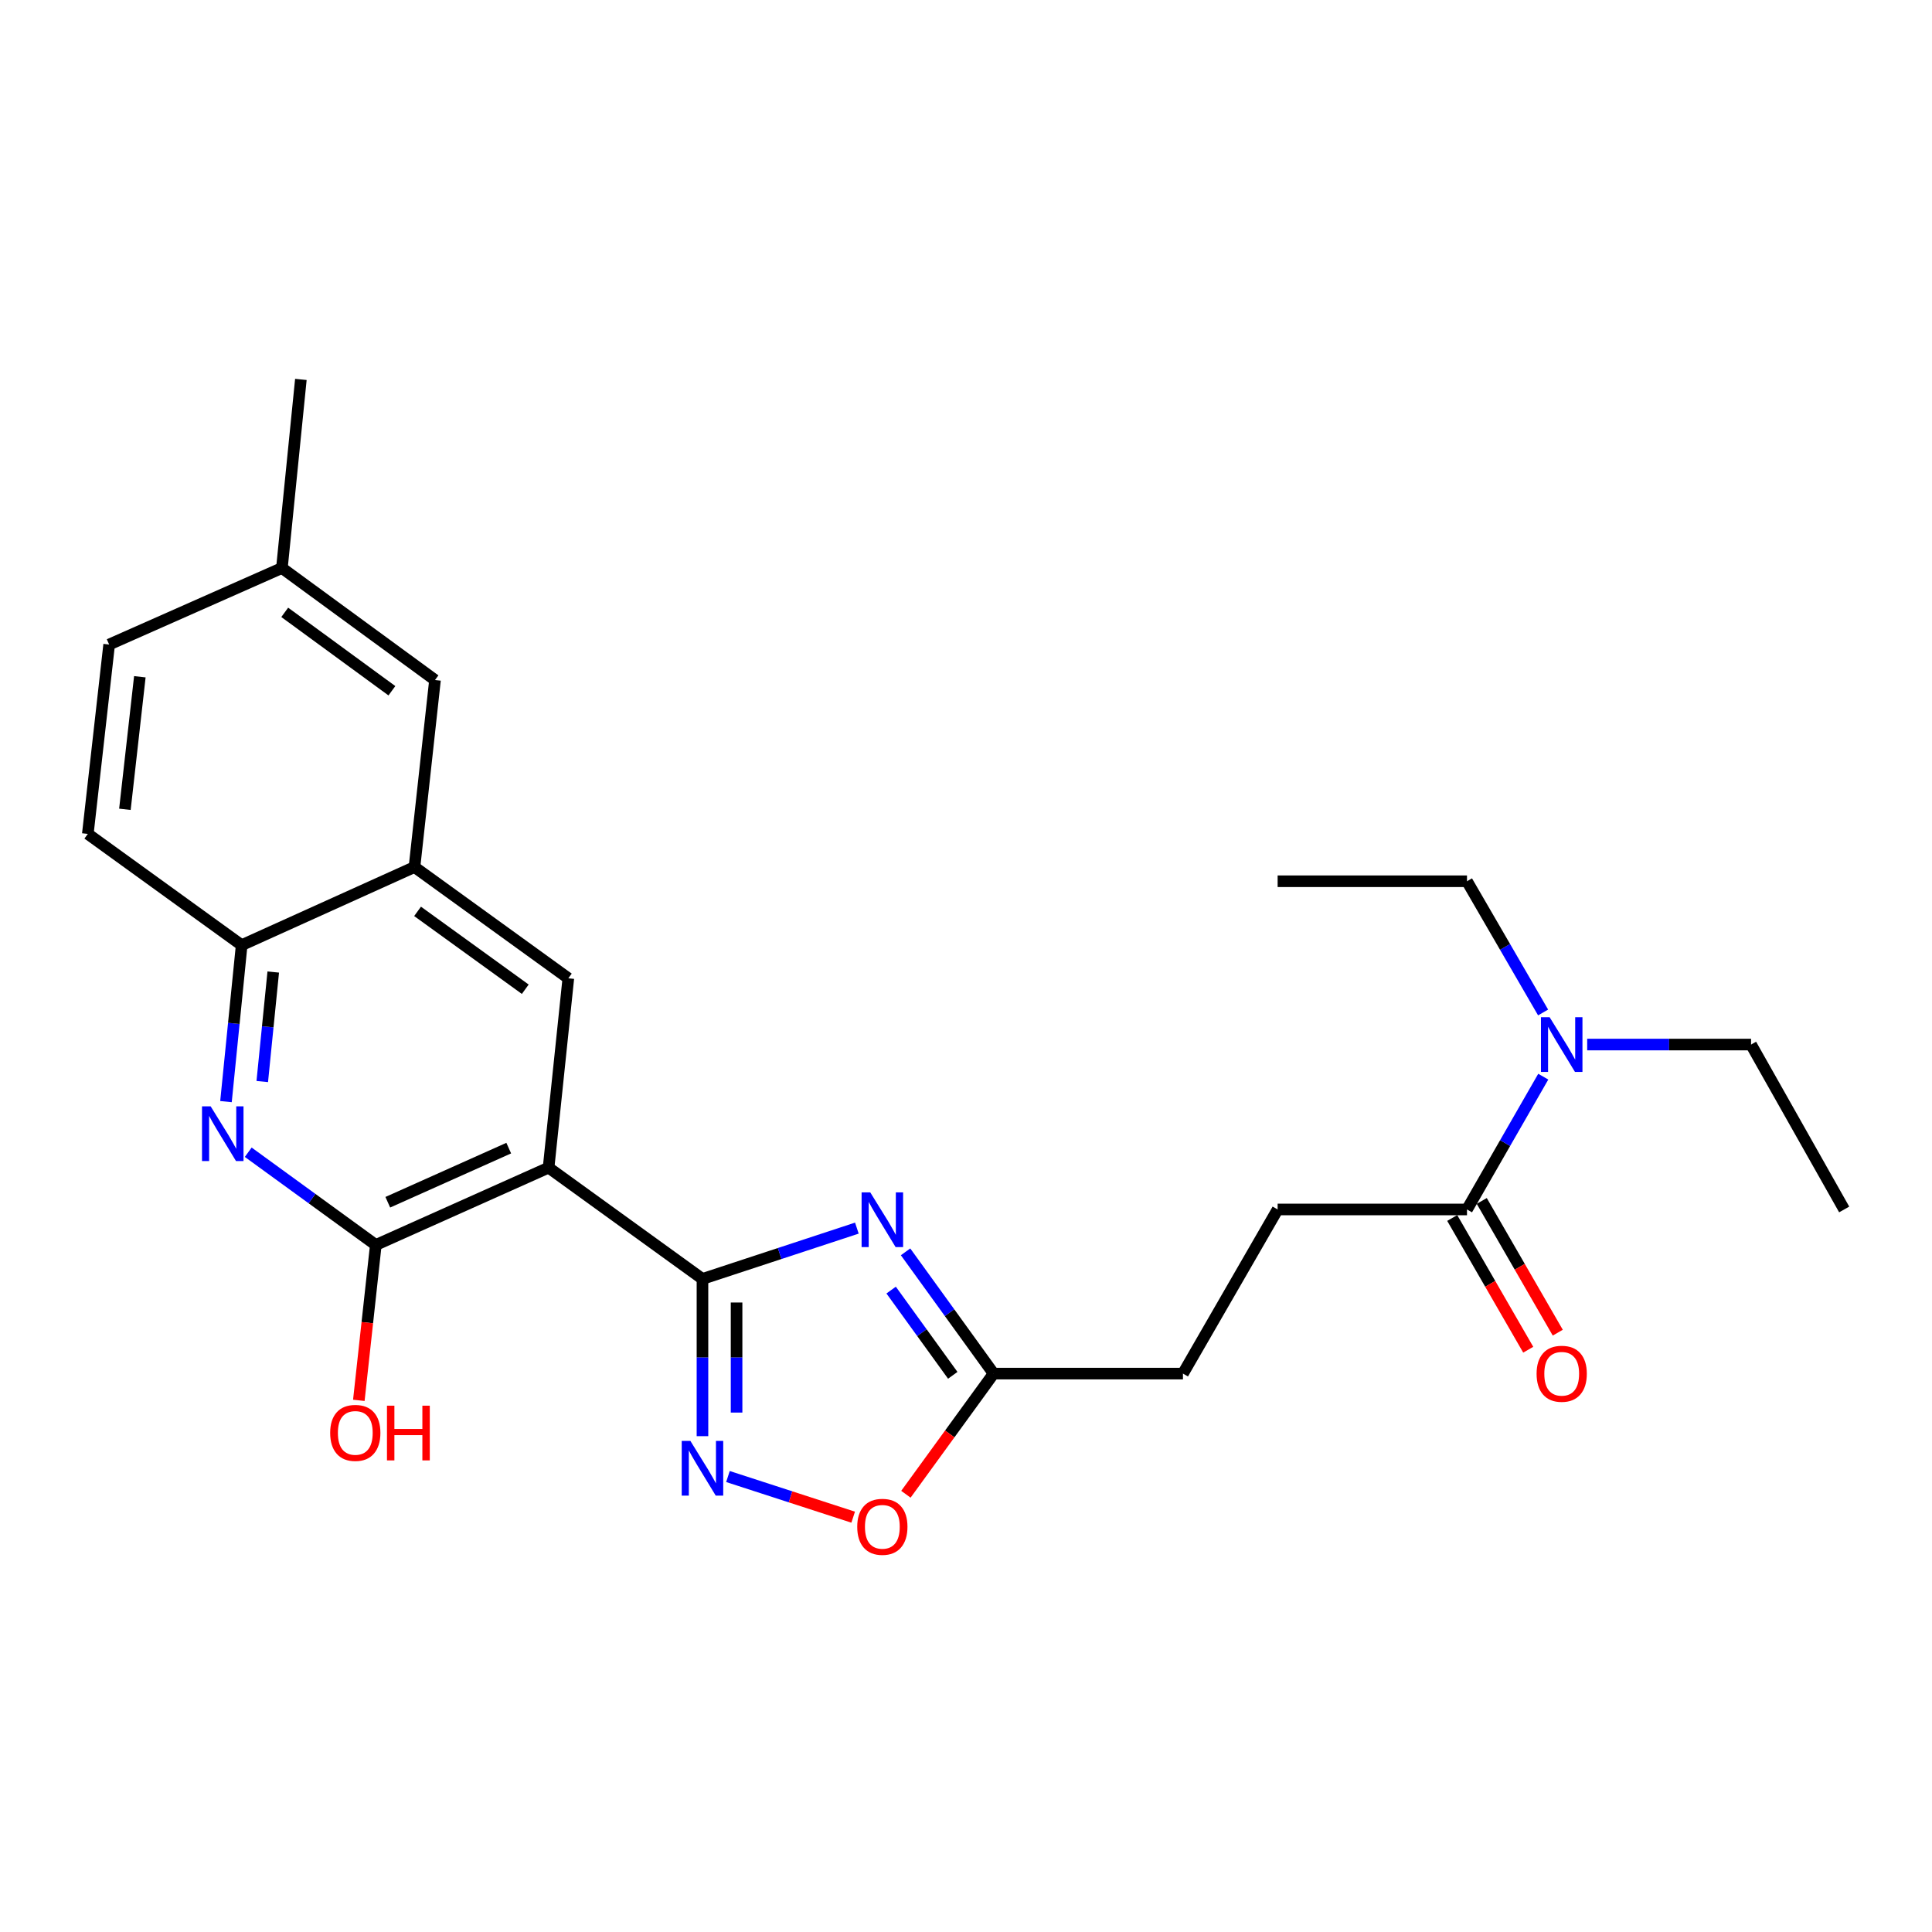 <?xml version='1.0' encoding='iso-8859-1'?>
<svg version='1.1' baseProfile='full'
              xmlns='http://www.w3.org/2000/svg'
                      xmlns:rdkit='http://www.rdkit.org/xml'
                      xmlns:xlink='http://www.w3.org/1999/xlink'
                  xml:space='preserve'
width='1000px' height='1000px' viewBox='0 0 1000 1000'>
<!-- END OF HEADER -->
<rect style='opacity:1.0;fill:#FFFFFF;stroke:none' width='1000' height='1000' x='0' y='0'> </rect>
<path class='bond-0' d='M 363.597,661.968 L 283.946,604.373' style='fill:none;fill-rule:evenodd;stroke:#000000;stroke-width:6px;stroke-linecap:butt;stroke-linejoin:miter;stroke-opacity:1' />
<path class='bond-1' d='M 363.597,661.968 L 403.555,648.82' style='fill:none;fill-rule:evenodd;stroke:#000000;stroke-width:6px;stroke-linecap:butt;stroke-linejoin:miter;stroke-opacity:1' />
<path class='bond-1' d='M 403.555,648.82 L 443.513,635.672' style='fill:none;fill-rule:evenodd;stroke:#0000FF;stroke-width:6px;stroke-linecap:butt;stroke-linejoin:miter;stroke-opacity:1' />
<path class='bond-2' d='M 363.597,661.968 L 363.597,702.663' style='fill:none;fill-rule:evenodd;stroke:#000000;stroke-width:6px;stroke-linecap:butt;stroke-linejoin:miter;stroke-opacity:1' />
<path class='bond-2' d='M 363.597,702.663 L 363.597,743.357' style='fill:none;fill-rule:evenodd;stroke:#0000FF;stroke-width:6px;stroke-linecap:butt;stroke-linejoin:miter;stroke-opacity:1' />
<path class='bond-2' d='M 381.249,674.176 L 381.249,702.663' style='fill:none;fill-rule:evenodd;stroke:#000000;stroke-width:6px;stroke-linecap:butt;stroke-linejoin:miter;stroke-opacity:1' />
<path class='bond-2' d='M 381.249,702.663 L 381.249,731.149' style='fill:none;fill-rule:evenodd;stroke:#0000FF;stroke-width:6px;stroke-linecap:butt;stroke-linejoin:miter;stroke-opacity:1' />
<path class='bond-3' d='M 283.946,604.373 L 194.518,644.394' style='fill:none;fill-rule:evenodd;stroke:#000000;stroke-width:6px;stroke-linecap:butt;stroke-linejoin:miter;stroke-opacity:1' />
<path class='bond-3' d='M 263.321,594.263 L 200.722,622.279' style='fill:none;fill-rule:evenodd;stroke:#000000;stroke-width:6px;stroke-linecap:butt;stroke-linejoin:miter;stroke-opacity:1' />
<path class='bond-5' d='M 283.946,604.373 L 294.165,506.363' style='fill:none;fill-rule:evenodd;stroke:#000000;stroke-width:6px;stroke-linecap:butt;stroke-linejoin:miter;stroke-opacity:1' />
<path class='bond-6' d='M 468.718,647.948 L 491.503,679.461' style='fill:none;fill-rule:evenodd;stroke:#0000FF;stroke-width:6px;stroke-linecap:butt;stroke-linejoin:miter;stroke-opacity:1' />
<path class='bond-6' d='M 491.503,679.461 L 514.289,710.973' style='fill:none;fill-rule:evenodd;stroke:#000000;stroke-width:6px;stroke-linecap:butt;stroke-linejoin:miter;stroke-opacity:1' />
<path class='bond-6' d='M 461.249,667.745 L 477.199,689.804' style='fill:none;fill-rule:evenodd;stroke:#0000FF;stroke-width:6px;stroke-linecap:butt;stroke-linejoin:miter;stroke-opacity:1' />
<path class='bond-6' d='M 477.199,689.804 L 493.148,711.862' style='fill:none;fill-rule:evenodd;stroke:#000000;stroke-width:6px;stroke-linecap:butt;stroke-linejoin:miter;stroke-opacity:1' />
<path class='bond-7' d='M 376.784,764.248 L 409.193,774.769' style='fill:none;fill-rule:evenodd;stroke:#0000FF;stroke-width:6px;stroke-linecap:butt;stroke-linejoin:miter;stroke-opacity:1' />
<path class='bond-7' d='M 409.193,774.769 L 441.602,785.29' style='fill:none;fill-rule:evenodd;stroke:#FF0000;stroke-width:6px;stroke-linecap:butt;stroke-linejoin:miter;stroke-opacity:1' />
<path class='bond-4' d='M 194.518,644.394 L 161.503,620.395' style='fill:none;fill-rule:evenodd;stroke:#000000;stroke-width:6px;stroke-linecap:butt;stroke-linejoin:miter;stroke-opacity:1' />
<path class='bond-4' d='M 161.503,620.395 L 128.487,596.395' style='fill:none;fill-rule:evenodd;stroke:#0000FF;stroke-width:6px;stroke-linecap:butt;stroke-linejoin:miter;stroke-opacity:1' />
<path class='bond-17' d='M 194.518,644.394 L 190.124,684.605' style='fill:none;fill-rule:evenodd;stroke:#000000;stroke-width:6px;stroke-linecap:butt;stroke-linejoin:miter;stroke-opacity:1' />
<path class='bond-17' d='M 190.124,684.605 L 185.729,724.816' style='fill:none;fill-rule:evenodd;stroke:#FF0000;stroke-width:6px;stroke-linecap:butt;stroke-linejoin:miter;stroke-opacity:1' />
<path class='bond-26' d='M 116.965,570.196 L 121.025,529.704' style='fill:none;fill-rule:evenodd;stroke:#0000FF;stroke-width:6px;stroke-linecap:butt;stroke-linejoin:miter;stroke-opacity:1' />
<path class='bond-26' d='M 121.025,529.704 L 125.086,489.211' style='fill:none;fill-rule:evenodd;stroke:#000000;stroke-width:6px;stroke-linecap:butt;stroke-linejoin:miter;stroke-opacity:1' />
<path class='bond-26' d='M 135.747,559.81 L 138.589,531.465' style='fill:none;fill-rule:evenodd;stroke:#0000FF;stroke-width:6px;stroke-linecap:butt;stroke-linejoin:miter;stroke-opacity:1' />
<path class='bond-26' d='M 138.589,531.465 L 141.432,503.12' style='fill:none;fill-rule:evenodd;stroke:#000000;stroke-width:6px;stroke-linecap:butt;stroke-linejoin:miter;stroke-opacity:1' />
<path class='bond-8' d='M 294.165,506.363 L 214.534,448.778' style='fill:none;fill-rule:evenodd;stroke:#000000;stroke-width:6px;stroke-linecap:butt;stroke-linejoin:miter;stroke-opacity:1' />
<path class='bond-8' d='M 271.876,512.03 L 216.134,471.72' style='fill:none;fill-rule:evenodd;stroke:#000000;stroke-width:6px;stroke-linecap:butt;stroke-linejoin:miter;stroke-opacity:1' />
<path class='bond-16' d='M 514.289,710.973 L 612.298,710.973' style='fill:none;fill-rule:evenodd;stroke:#000000;stroke-width:6px;stroke-linecap:butt;stroke-linejoin:miter;stroke-opacity:1' />
<path class='bond-25' d='M 514.289,710.973 L 491.59,742.198' style='fill:none;fill-rule:evenodd;stroke:#000000;stroke-width:6px;stroke-linecap:butt;stroke-linejoin:miter;stroke-opacity:1' />
<path class='bond-25' d='M 491.59,742.198 L 468.892,773.424' style='fill:none;fill-rule:evenodd;stroke:#FF0000;stroke-width:6px;stroke-linecap:butt;stroke-linejoin:miter;stroke-opacity:1' />
<path class='bond-10' d='M 214.534,448.778 L 125.086,489.211' style='fill:none;fill-rule:evenodd;stroke:#000000;stroke-width:6px;stroke-linecap:butt;stroke-linejoin:miter;stroke-opacity:1' />
<path class='bond-12' d='M 214.534,448.778 L 225.154,351.985' style='fill:none;fill-rule:evenodd;stroke:#000000;stroke-width:6px;stroke-linecap:butt;stroke-linejoin:miter;stroke-opacity:1' />
<path class='bond-9' d='M 759.312,626.016 L 661.302,626.016' style='fill:none;fill-rule:evenodd;stroke:#000000;stroke-width:6px;stroke-linecap:butt;stroke-linejoin:miter;stroke-opacity:1' />
<path class='bond-11' d='M 759.312,626.016 L 779.051,591.647' style='fill:none;fill-rule:evenodd;stroke:#000000;stroke-width:6px;stroke-linecap:butt;stroke-linejoin:miter;stroke-opacity:1' />
<path class='bond-11' d='M 779.051,591.647 L 798.79,557.279' style='fill:none;fill-rule:evenodd;stroke:#0000FF;stroke-width:6px;stroke-linecap:butt;stroke-linejoin:miter;stroke-opacity:1' />
<path class='bond-13' d='M 751.667,630.428 L 771.34,664.52' style='fill:none;fill-rule:evenodd;stroke:#000000;stroke-width:6px;stroke-linecap:butt;stroke-linejoin:miter;stroke-opacity:1' />
<path class='bond-13' d='M 771.34,664.52 L 791.013,698.612' style='fill:none;fill-rule:evenodd;stroke:#FF0000;stroke-width:6px;stroke-linecap:butt;stroke-linejoin:miter;stroke-opacity:1' />
<path class='bond-13' d='M 766.956,621.605 L 786.629,655.697' style='fill:none;fill-rule:evenodd;stroke:#000000;stroke-width:6px;stroke-linecap:butt;stroke-linejoin:miter;stroke-opacity:1' />
<path class='bond-13' d='M 786.629,655.697 L 806.302,689.789' style='fill:none;fill-rule:evenodd;stroke:#FF0000;stroke-width:6px;stroke-linecap:butt;stroke-linejoin:miter;stroke-opacity:1' />
<path class='bond-15' d='M 125.086,489.211 L 45.455,431.626' style='fill:none;fill-rule:evenodd;stroke:#000000;stroke-width:6px;stroke-linecap:butt;stroke-linejoin:miter;stroke-opacity:1' />
<path class='bond-20' d='M 798.706,524.055 L 779.009,490.094' style='fill:none;fill-rule:evenodd;stroke:#0000FF;stroke-width:6px;stroke-linecap:butt;stroke-linejoin:miter;stroke-opacity:1' />
<path class='bond-20' d='M 779.009,490.094 L 759.312,456.133' style='fill:none;fill-rule:evenodd;stroke:#000000;stroke-width:6px;stroke-linecap:butt;stroke-linejoin:miter;stroke-opacity:1' />
<path class='bond-21' d='M 821.526,540.658 L 863.936,540.658' style='fill:none;fill-rule:evenodd;stroke:#0000FF;stroke-width:6px;stroke-linecap:butt;stroke-linejoin:miter;stroke-opacity:1' />
<path class='bond-21' d='M 863.936,540.658 L 906.345,540.658' style='fill:none;fill-rule:evenodd;stroke:#000000;stroke-width:6px;stroke-linecap:butt;stroke-linejoin:miter;stroke-opacity:1' />
<path class='bond-18' d='M 225.154,351.985 L 145.915,294.007' style='fill:none;fill-rule:evenodd;stroke:#000000;stroke-width:6px;stroke-linecap:butt;stroke-linejoin:miter;stroke-opacity:1' />
<path class='bond-18' d='M 202.845,357.534 L 147.378,316.95' style='fill:none;fill-rule:evenodd;stroke:#000000;stroke-width:6px;stroke-linecap:butt;stroke-linejoin:miter;stroke-opacity:1' />
<path class='bond-14' d='M 661.302,626.016 L 612.298,710.973' style='fill:none;fill-rule:evenodd;stroke:#000000;stroke-width:6px;stroke-linecap:butt;stroke-linejoin:miter;stroke-opacity:1' />
<path class='bond-27' d='M 45.455,431.626 L 56.497,333.607' style='fill:none;fill-rule:evenodd;stroke:#000000;stroke-width:6px;stroke-linecap:butt;stroke-linejoin:miter;stroke-opacity:1' />
<path class='bond-27' d='M 64.652,418.899 L 72.382,350.286' style='fill:none;fill-rule:evenodd;stroke:#000000;stroke-width:6px;stroke-linecap:butt;stroke-linejoin:miter;stroke-opacity:1' />
<path class='bond-19' d='M 145.915,294.007 L 56.497,333.607' style='fill:none;fill-rule:evenodd;stroke:#000000;stroke-width:6px;stroke-linecap:butt;stroke-linejoin:miter;stroke-opacity:1' />
<path class='bond-22' d='M 145.915,294.007 L 155.732,196.39' style='fill:none;fill-rule:evenodd;stroke:#000000;stroke-width:6px;stroke-linecap:butt;stroke-linejoin:miter;stroke-opacity:1' />
<path class='bond-23' d='M 759.312,456.133 L 661.302,456.133' style='fill:none;fill-rule:evenodd;stroke:#000000;stroke-width:6px;stroke-linecap:butt;stroke-linejoin:miter;stroke-opacity:1' />
<path class='bond-24' d='M 906.345,540.658 L 954.545,626.016' style='fill:none;fill-rule:evenodd;stroke:#000000;stroke-width:6px;stroke-linecap:butt;stroke-linejoin:miter;stroke-opacity:1' />
<path  class='atom-2' d='M 450.443 617.172
L 459.723 632.172
Q 460.643 633.652, 462.123 636.332
Q 463.603 639.012, 463.683 639.172
L 463.683 617.172
L 467.443 617.172
L 467.443 645.492
L 463.563 645.492
L 453.603 629.092
Q 452.443 627.172, 451.203 624.972
Q 450.003 622.772, 449.643 622.092
L 449.643 645.492
L 445.963 645.492
L 445.963 617.172
L 450.443 617.172
' fill='#0000FF'/>
<path  class='atom-3' d='M 357.337 745.807
L 366.617 760.807
Q 367.537 762.287, 369.017 764.967
Q 370.497 767.647, 370.577 767.807
L 370.577 745.807
L 374.337 745.807
L 374.337 774.127
L 370.457 774.127
L 360.497 757.727
Q 359.337 755.807, 358.097 753.607
Q 356.897 751.407, 356.537 750.727
L 356.537 774.127
L 352.857 774.127
L 352.857 745.807
L 357.337 745.807
' fill='#0000FF'/>
<path  class='atom-5' d='M 109.039 572.649
L 118.319 587.649
Q 119.239 589.129, 120.719 591.809
Q 122.199 594.489, 122.279 594.649
L 122.279 572.649
L 126.039 572.649
L 126.039 600.969
L 122.159 600.969
L 112.199 584.569
Q 111.039 582.649, 109.799 580.449
Q 108.599 578.249, 108.239 577.569
L 108.239 600.969
L 104.559 600.969
L 104.559 572.649
L 109.039 572.649
' fill='#0000FF'/>
<path  class='atom-8' d='M 443.703 790.272
Q 443.703 783.472, 447.063 779.672
Q 450.423 775.872, 456.703 775.872
Q 462.983 775.872, 466.343 779.672
Q 469.703 783.472, 469.703 790.272
Q 469.703 797.152, 466.303 801.072
Q 462.903 804.952, 456.703 804.952
Q 450.463 804.952, 447.063 801.072
Q 443.703 797.192, 443.703 790.272
M 456.703 801.752
Q 461.023 801.752, 463.343 798.872
Q 465.703 795.952, 465.703 790.272
Q 465.703 784.712, 463.343 781.912
Q 461.023 779.072, 456.703 779.072
Q 452.383 779.072, 450.023 781.872
Q 447.703 784.672, 447.703 790.272
Q 447.703 795.992, 450.023 798.872
Q 452.383 801.752, 456.703 801.752
' fill='#FF0000'/>
<path  class='atom-12' d='M 802.076 526.498
L 811.356 541.498
Q 812.276 542.978, 813.756 545.658
Q 815.236 548.338, 815.316 548.498
L 815.316 526.498
L 819.076 526.498
L 819.076 554.818
L 815.196 554.818
L 805.236 538.418
Q 804.076 536.498, 802.836 534.298
Q 801.636 532.098, 801.276 531.418
L 801.276 554.818
L 797.596 554.818
L 797.596 526.498
L 802.076 526.498
' fill='#0000FF'/>
<path  class='atom-14' d='M 795.336 711.053
Q 795.336 704.253, 798.696 700.453
Q 802.056 696.653, 808.336 696.653
Q 814.616 696.653, 817.976 700.453
Q 821.336 704.253, 821.336 711.053
Q 821.336 717.933, 817.936 721.853
Q 814.536 725.733, 808.336 725.733
Q 802.096 725.733, 798.696 721.853
Q 795.336 717.973, 795.336 711.053
M 808.336 722.533
Q 812.656 722.533, 814.976 719.653
Q 817.336 716.733, 817.336 711.053
Q 817.336 705.493, 814.976 702.693
Q 812.656 699.853, 808.336 699.853
Q 804.016 699.853, 801.656 702.653
Q 799.336 705.453, 799.336 711.053
Q 799.336 716.773, 801.656 719.653
Q 804.016 722.533, 808.336 722.533
' fill='#FF0000'/>
<path  class='atom-18' d='M 170.897 741.66
Q 170.897 734.86, 174.257 731.06
Q 177.617 727.26, 183.897 727.26
Q 190.177 727.26, 193.537 731.06
Q 196.897 734.86, 196.897 741.66
Q 196.897 748.54, 193.497 752.46
Q 190.097 756.34, 183.897 756.34
Q 177.657 756.34, 174.257 752.46
Q 170.897 748.58, 170.897 741.66
M 183.897 753.14
Q 188.217 753.14, 190.537 750.26
Q 192.897 747.34, 192.897 741.66
Q 192.897 736.1, 190.537 733.3
Q 188.217 730.46, 183.897 730.46
Q 179.577 730.46, 177.217 733.26
Q 174.897 736.06, 174.897 741.66
Q 174.897 747.38, 177.217 750.26
Q 179.577 753.14, 183.897 753.14
' fill='#FF0000'/>
<path  class='atom-18' d='M 200.297 727.58
L 204.137 727.58
L 204.137 739.62
L 218.617 739.62
L 218.617 727.58
L 222.457 727.58
L 222.457 755.9
L 218.617 755.9
L 218.617 742.82
L 204.137 742.82
L 204.137 755.9
L 200.297 755.9
L 200.297 727.58
' fill='#FF0000'/>
</svg>
